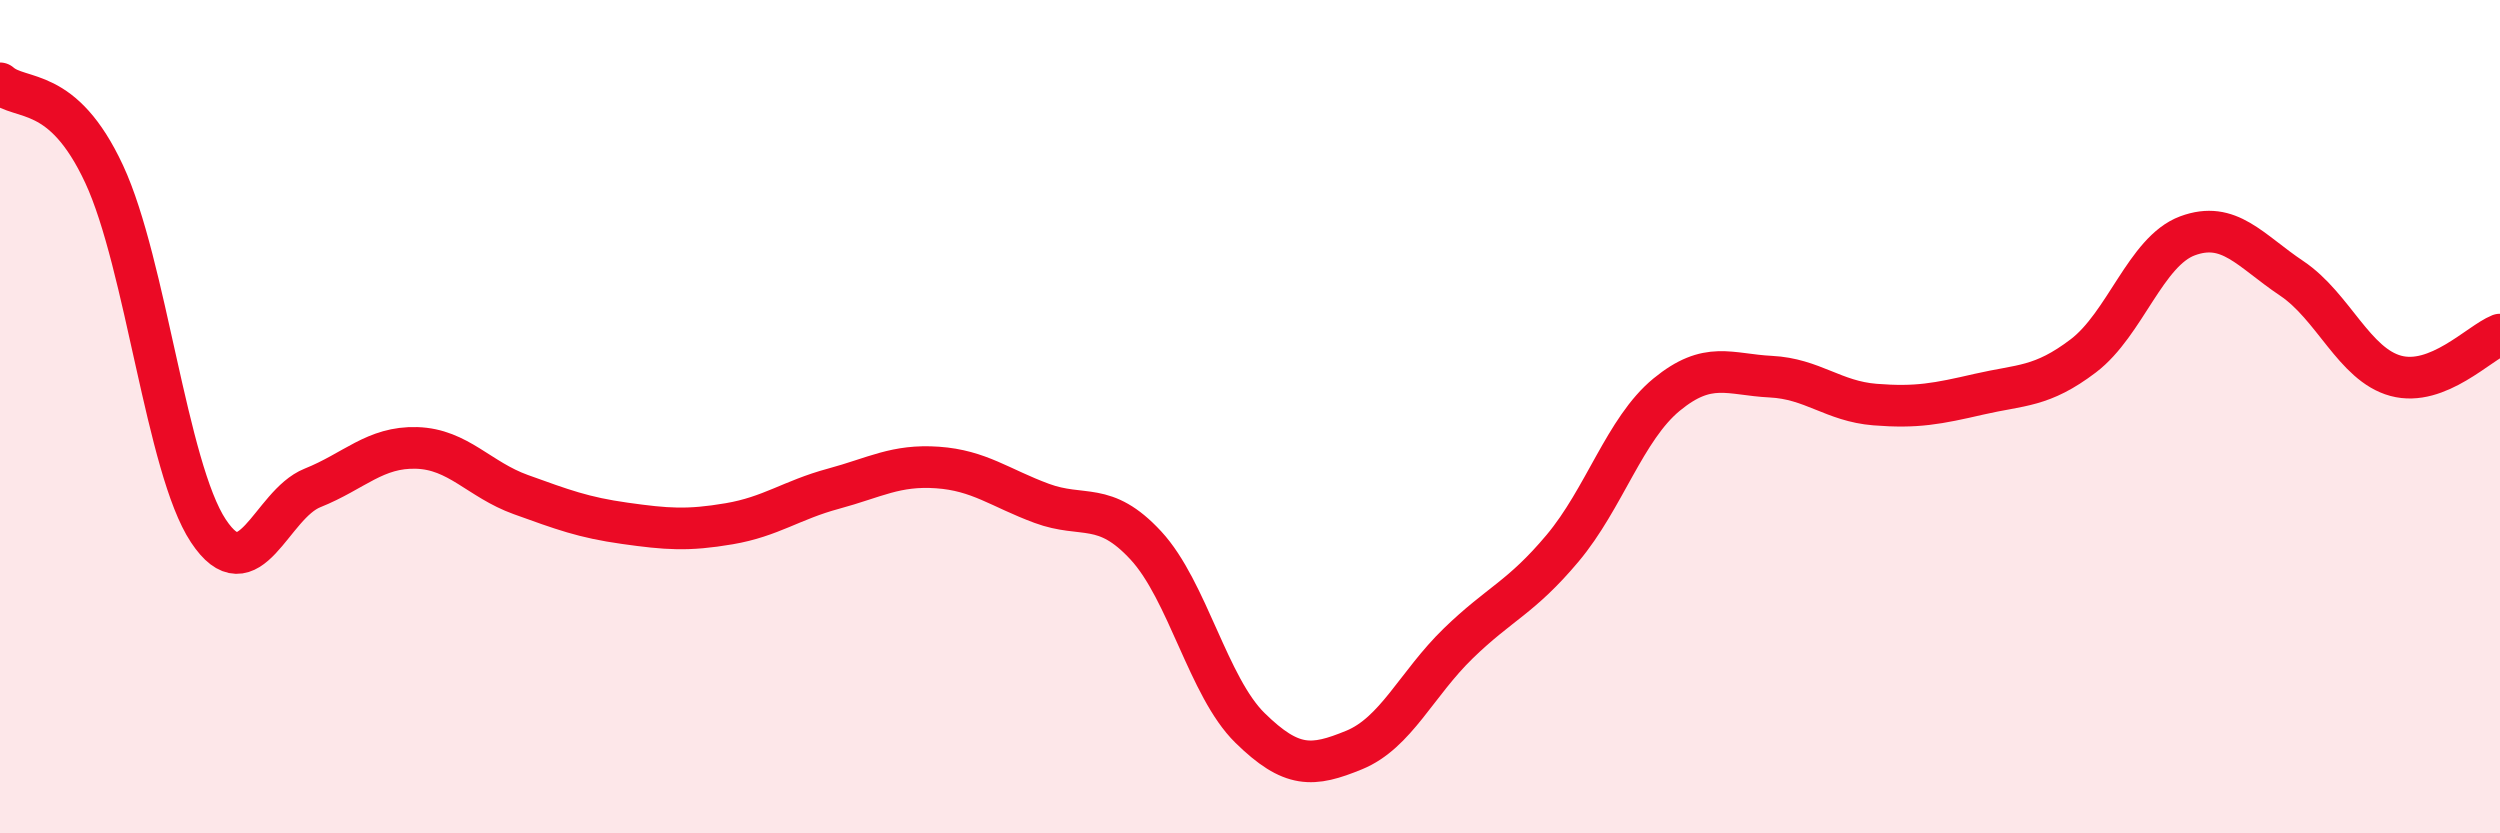 
    <svg width="60" height="20" viewBox="0 0 60 20" xmlns="http://www.w3.org/2000/svg">
      <path
        d="M 0,2 C 0.5,2.44 1.5,2.03 2.5,4.18 C 3.5,6.33 4,11.23 5,12.74 C 6,14.25 6.5,12.11 7.5,11.71 C 8.5,11.31 9,10.72 10,10.75 C 11,10.78 11.5,11.51 12.5,11.87 C 13.5,12.23 14,12.42 15,12.56 C 16,12.7 16.5,12.74 17.5,12.57 C 18.5,12.4 19,12 20,11.73 C 21,11.46 21.5,11.15 22.5,11.22 C 23.5,11.29 24,11.71 25,12.08 C 26,12.45 26.5,12.01 27.5,13.09 C 28.5,14.17 29,16.49 30,17.47 C 31,18.45 31.5,18.41 32.5,18 C 33.5,17.59 34,16.41 35,15.44 C 36,14.47 36.5,14.35 37.5,13.16 C 38.5,11.97 39,10.29 40,9.47 C 41,8.65 41.5,8.99 42.5,9.04 C 43.5,9.09 44,9.63 45,9.71 C 46,9.79 46.5,9.69 47.5,9.46 C 48.5,9.23 49,9.3 50,8.54 C 51,7.78 51.5,6.03 52.5,5.66 C 53.5,5.29 54,6.01 55,6.68 C 56,7.35 56.5,8.75 57.5,9.02 C 58.5,9.29 59.5,8.23 60,8.03L60 20L0 20Z"
        fill="#EB0A25"
        opacity="0.1"
        stroke-linecap="round"
        stroke-linejoin="round"
      />
      <path
        d="M 0,2 C 0.5,2.44 1.5,2.03 2.5,4.18 C 3.5,6.33 4,11.23 5,12.74 C 6,14.25 6.5,12.11 7.5,11.71 C 8.5,11.31 9,10.72 10,10.75 C 11,10.78 11.5,11.51 12.5,11.87 C 13.5,12.23 14,12.42 15,12.56 C 16,12.7 16.5,12.74 17.5,12.57 C 18.5,12.4 19,12 20,11.73 C 21,11.46 21.5,11.15 22.5,11.22 C 23.5,11.29 24,11.71 25,12.08 C 26,12.45 26.5,12.01 27.5,13.09 C 28.5,14.17 29,16.49 30,17.47 C 31,18.45 31.5,18.41 32.5,18 C 33.5,17.59 34,16.41 35,15.44 C 36,14.47 36.5,14.35 37.5,13.16 C 38.5,11.97 39,10.29 40,9.47 C 41,8.65 41.5,8.99 42.5,9.04 C 43.5,9.09 44,9.63 45,9.71 C 46,9.79 46.5,9.69 47.5,9.46 C 48.5,9.23 49,9.3 50,8.54 C 51,7.78 51.5,6.03 52.5,5.66 C 53.5,5.29 54,6.01 55,6.68 C 56,7.35 56.5,8.75 57.5,9.02 C 58.5,9.29 59.5,8.23 60,8.03"
        stroke="#EB0A25"
        stroke-width="1"
        fill="none"
        stroke-linecap="round"
        stroke-linejoin="round"
      />
    </svg>
  